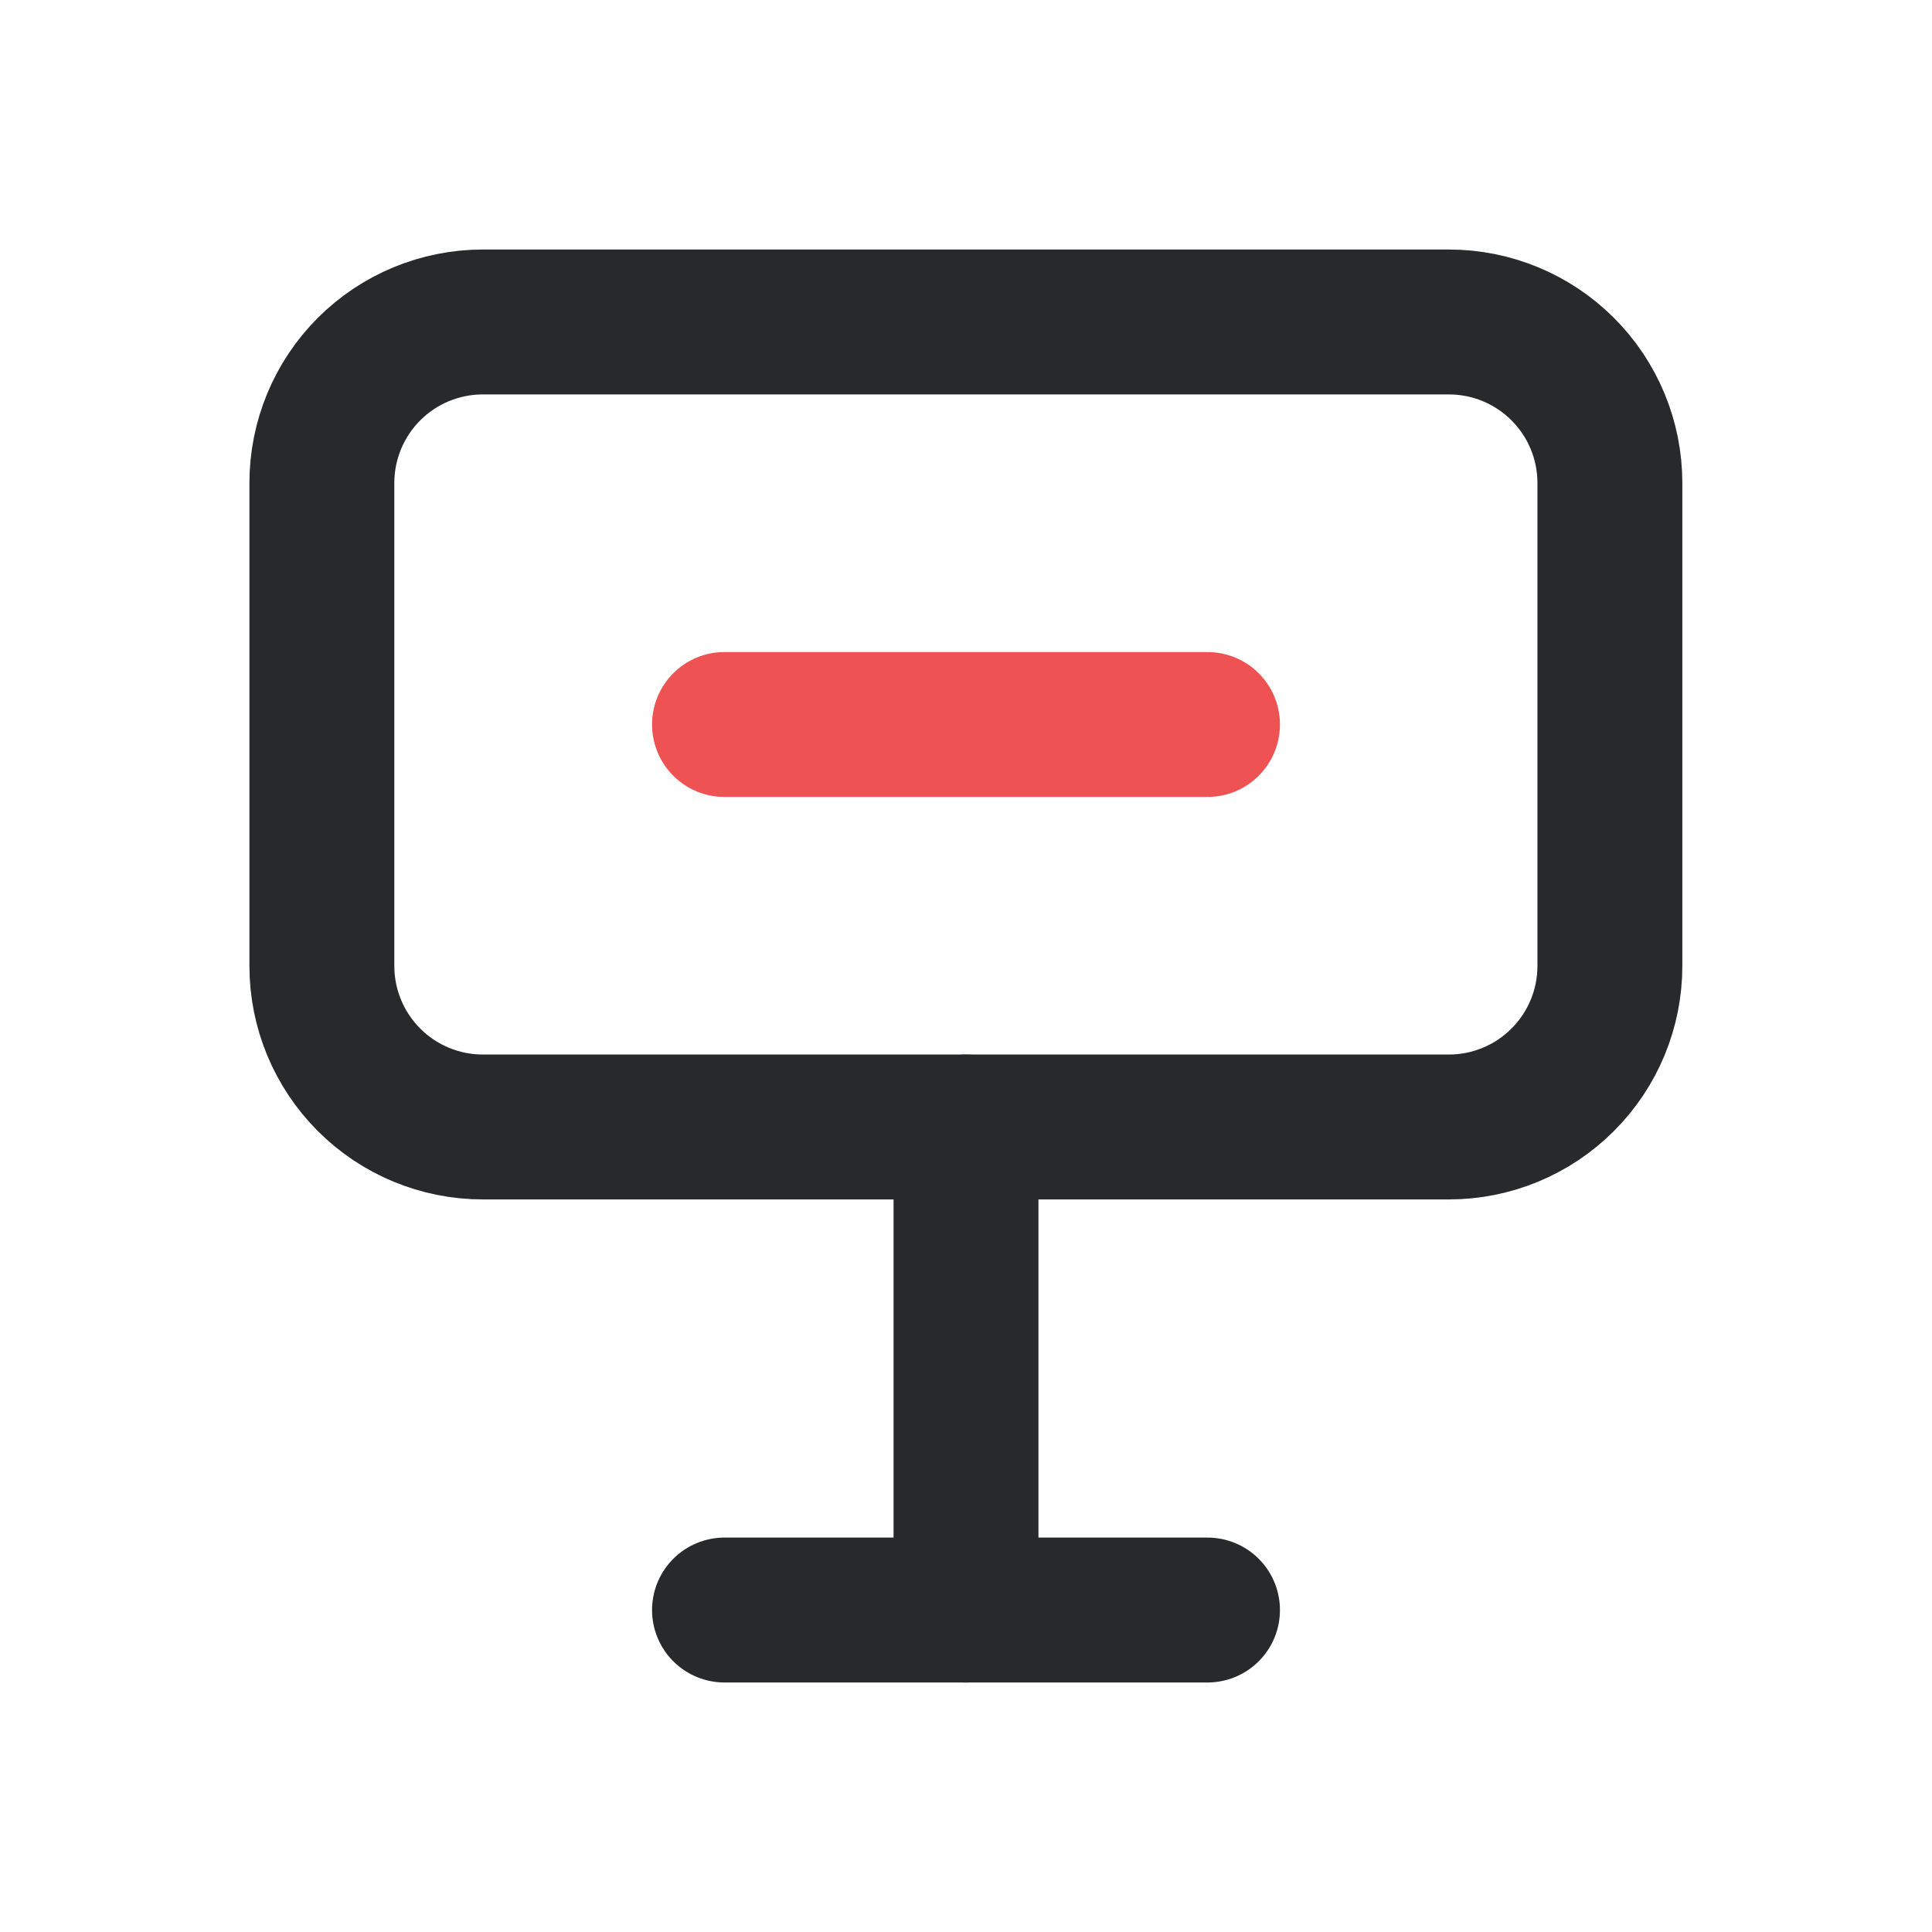 <svg width="40" height="40" viewBox="0 0 40 40" fill="none" xmlns="http://www.w3.org/2000/svg">
<g clip-path="url(#clip0_4979_93820)">
<path d="M15 33.334H25" stroke="#28292A" stroke-width="3" stroke-linecap="round" stroke-linejoin="round"/>
<path d="M20 23.334V33.334" stroke="#28292A" stroke-width="3" stroke-linecap="round" stroke-linejoin="round"/>
<path d="M6.664 9.999C6.664 9.115 7.015 8.267 7.64 7.642C8.265 7.017 9.113 6.666 9.997 6.666H29.997C30.881 6.666 31.729 7.017 32.354 7.642C32.98 8.267 33.331 9.115 33.331 9.999V19.999C33.331 20.883 32.98 21.731 32.354 22.356C31.729 22.982 30.881 23.333 29.997 23.333H9.997C9.113 23.333 8.265 22.982 7.64 22.356C7.015 21.731 6.664 20.883 6.664 19.999V9.999Z" stroke="#28292A" stroke-width="3" stroke-linecap="round" stroke-linejoin="round"/>
<path d="M15 15H25" stroke="#EE5252" stroke-width="3" stroke-linecap="round" stroke-linejoin="round"/>
</g>
<defs>
<clipPath id="clip0_4979_93820">
<rect width="40" height="40" fill="white"/>
</clipPath>
</defs>
</svg>
